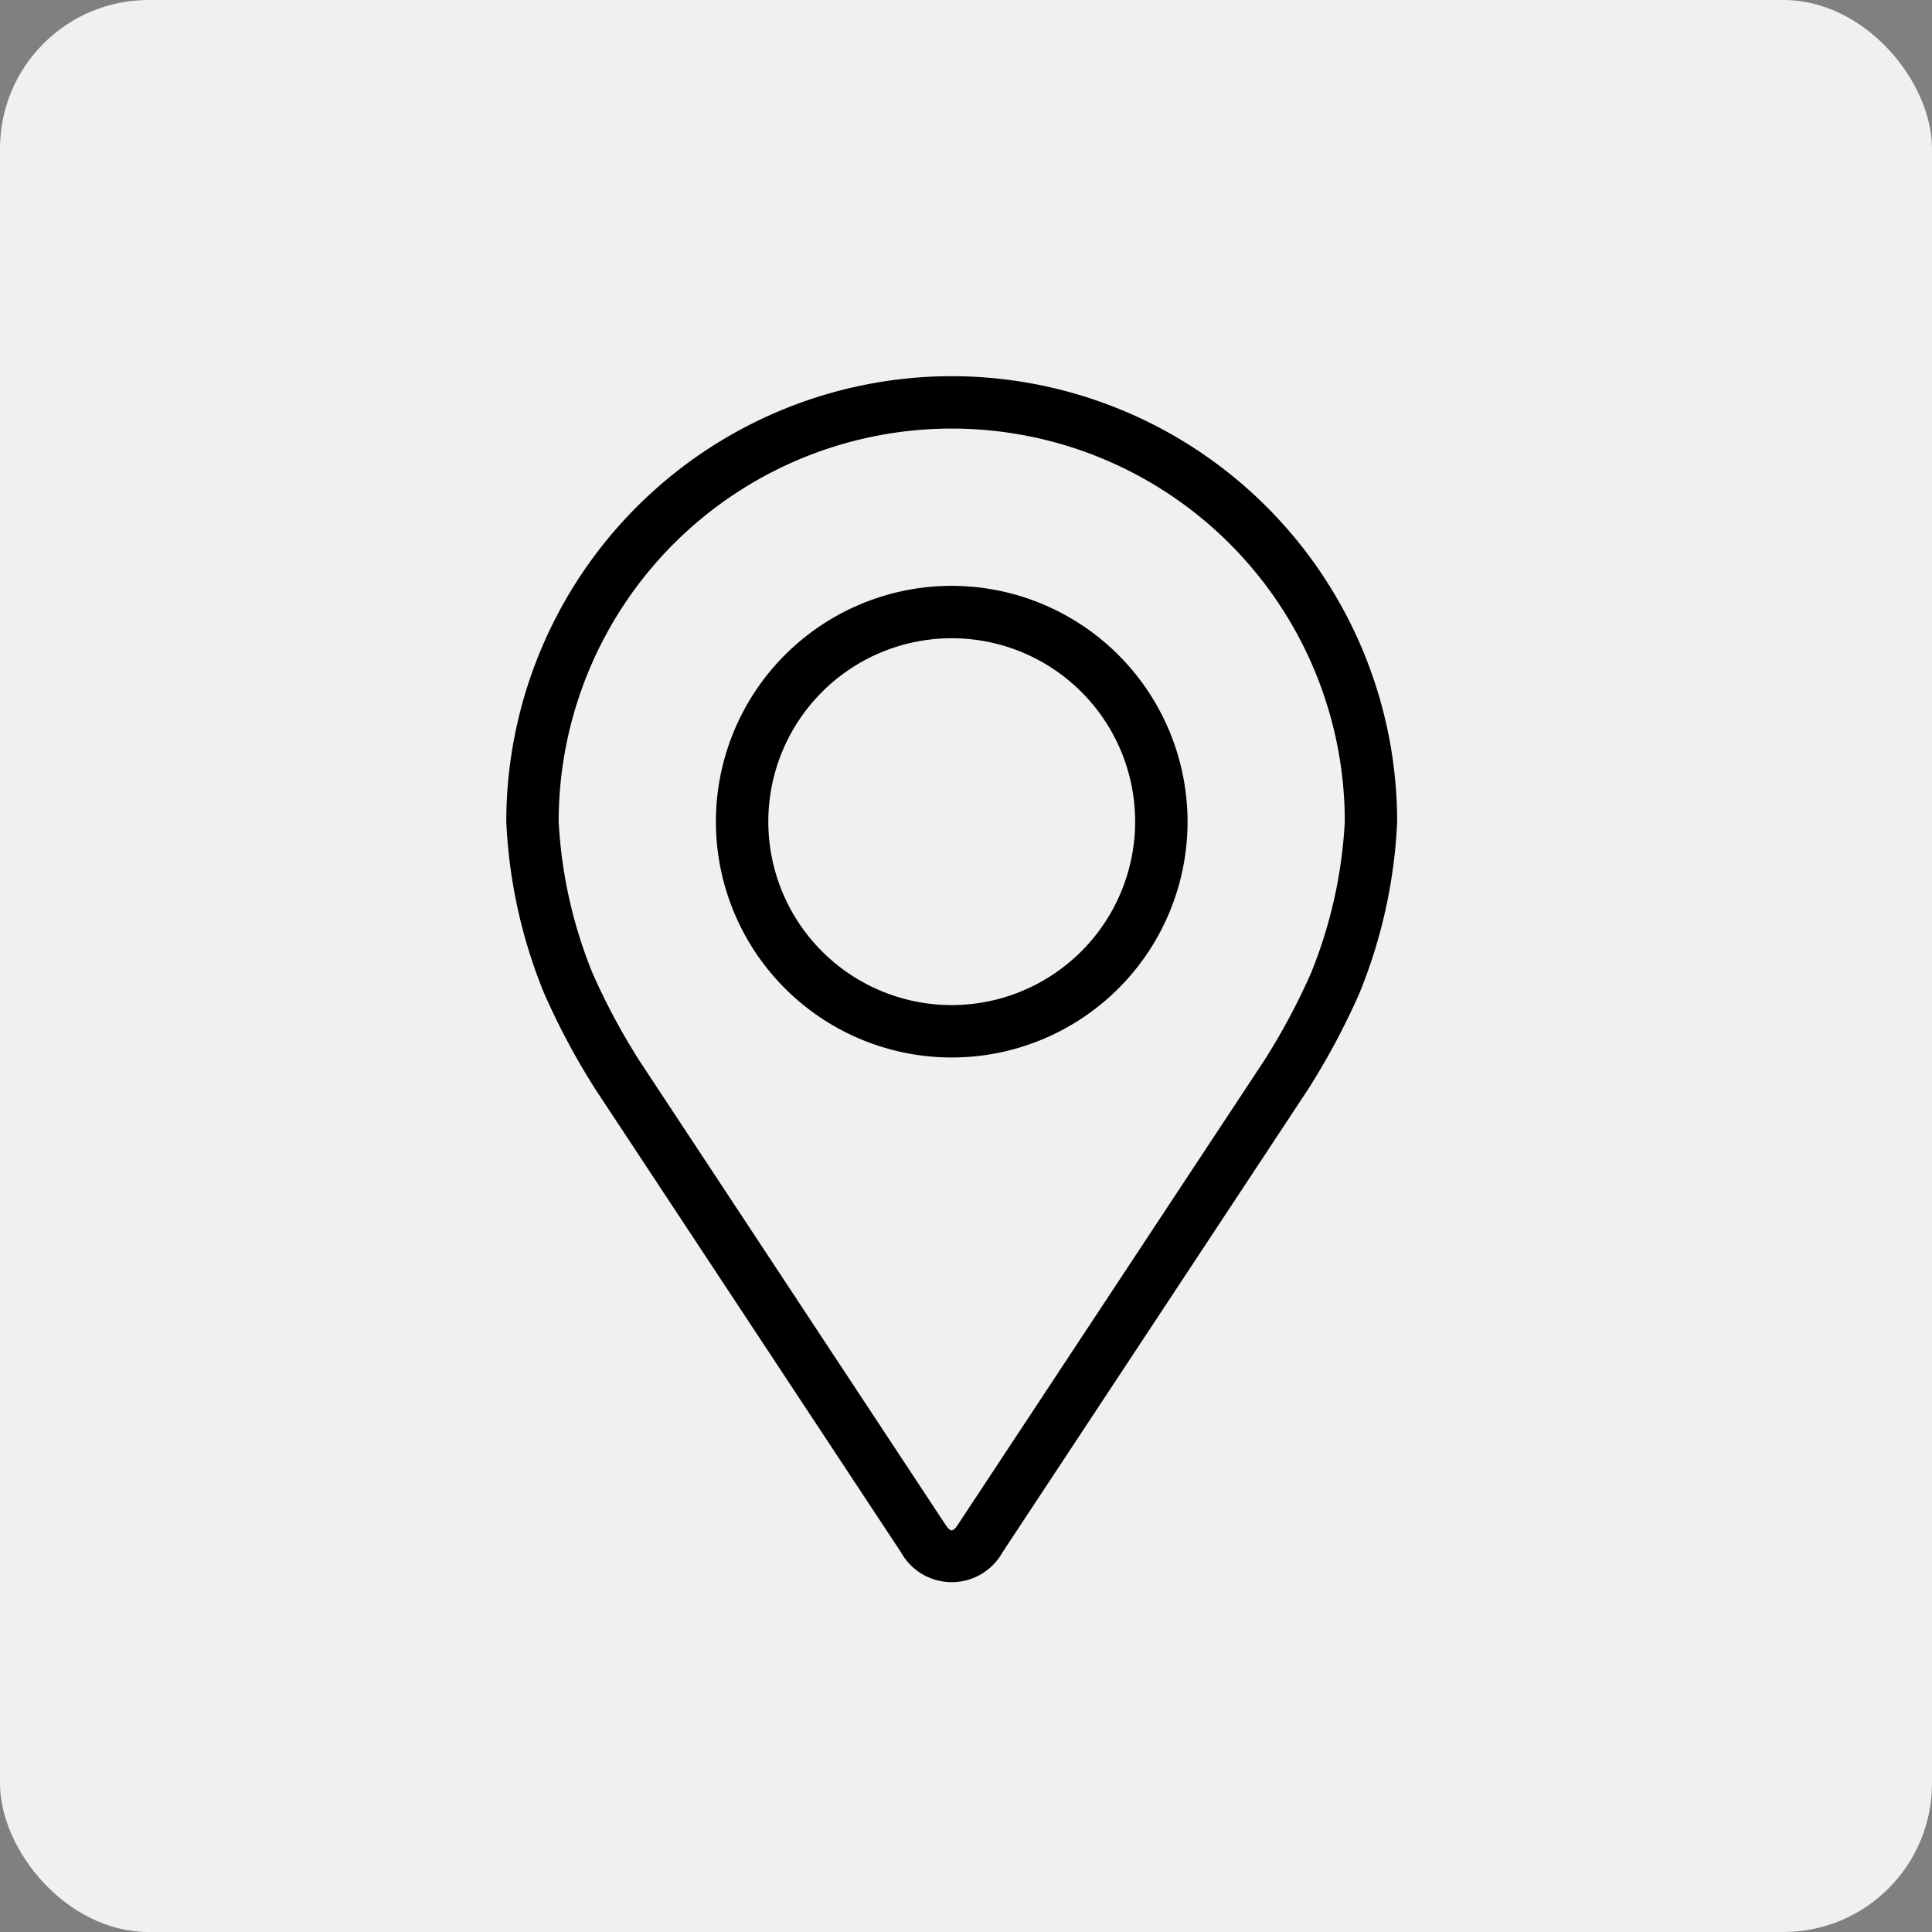 <svg xmlns="http://www.w3.org/2000/svg" width="65" height="65" viewBox="0 0 65 65">
  <rect x="0" y="0" width="65" height="65" fill="#808080" stroke="none"/>
  <g id="Groupe_210" data-name="Groupe 210" transform="translate(-1299 -382)">
    <rect id="Rectangle_170" data-name="Rectangle 170" width="65" height="65" rx="5" transform="translate(1299 382)" fill="#f0f0f0"/>
    <g id="pin" transform="translate(1267.953 394.656)">
      <g id="Groupe_209" data-name="Groupe 209" transform="translate(48.08)">
        <g id="Groupe_208" data-name="Groupe 208" transform="translate(0)">
          <path id="Tracé_410" data-name="Tracé 410" d="M63.067,0A15,15,0,0,0,48.08,14.987a17.291,17.291,0,0,0,1.271,5.77A24.169,24.169,0,0,0,51.084,24l10.276,15.57a1.954,1.954,0,0,0,3.415,0L75.051,24a24.069,24.069,0,0,0,1.732-3.24,17.287,17.287,0,0,0,1.27-5.77A15,15,0,0,0,63.067,0ZM75.158,20.073a22.145,22.145,0,0,1-1.579,2.953L63.3,38.6c-.2.308-.267.308-.47,0L52.556,23.026a22.156,22.156,0,0,1-1.579-2.954,15.7,15.7,0,0,1-1.134-5.085,13.224,13.224,0,1,1,26.448,0A15.708,15.708,0,0,1,75.158,20.073Z" transform="translate(-48.08)"/>
          <path id="Tracé_411" data-name="Tracé 411" d="M120.014,64.008a7.934,7.934,0,1,0,7.934,7.934A7.943,7.943,0,0,0,120.014,64.008Zm0,14.105a6.171,6.171,0,1,1,6.171-6.171A6.178,6.178,0,0,1,120.014,78.113Z" transform="translate(-105.027 -56.954)"/>
        </g>
      </g>
    </g>
  </g>
</svg>
